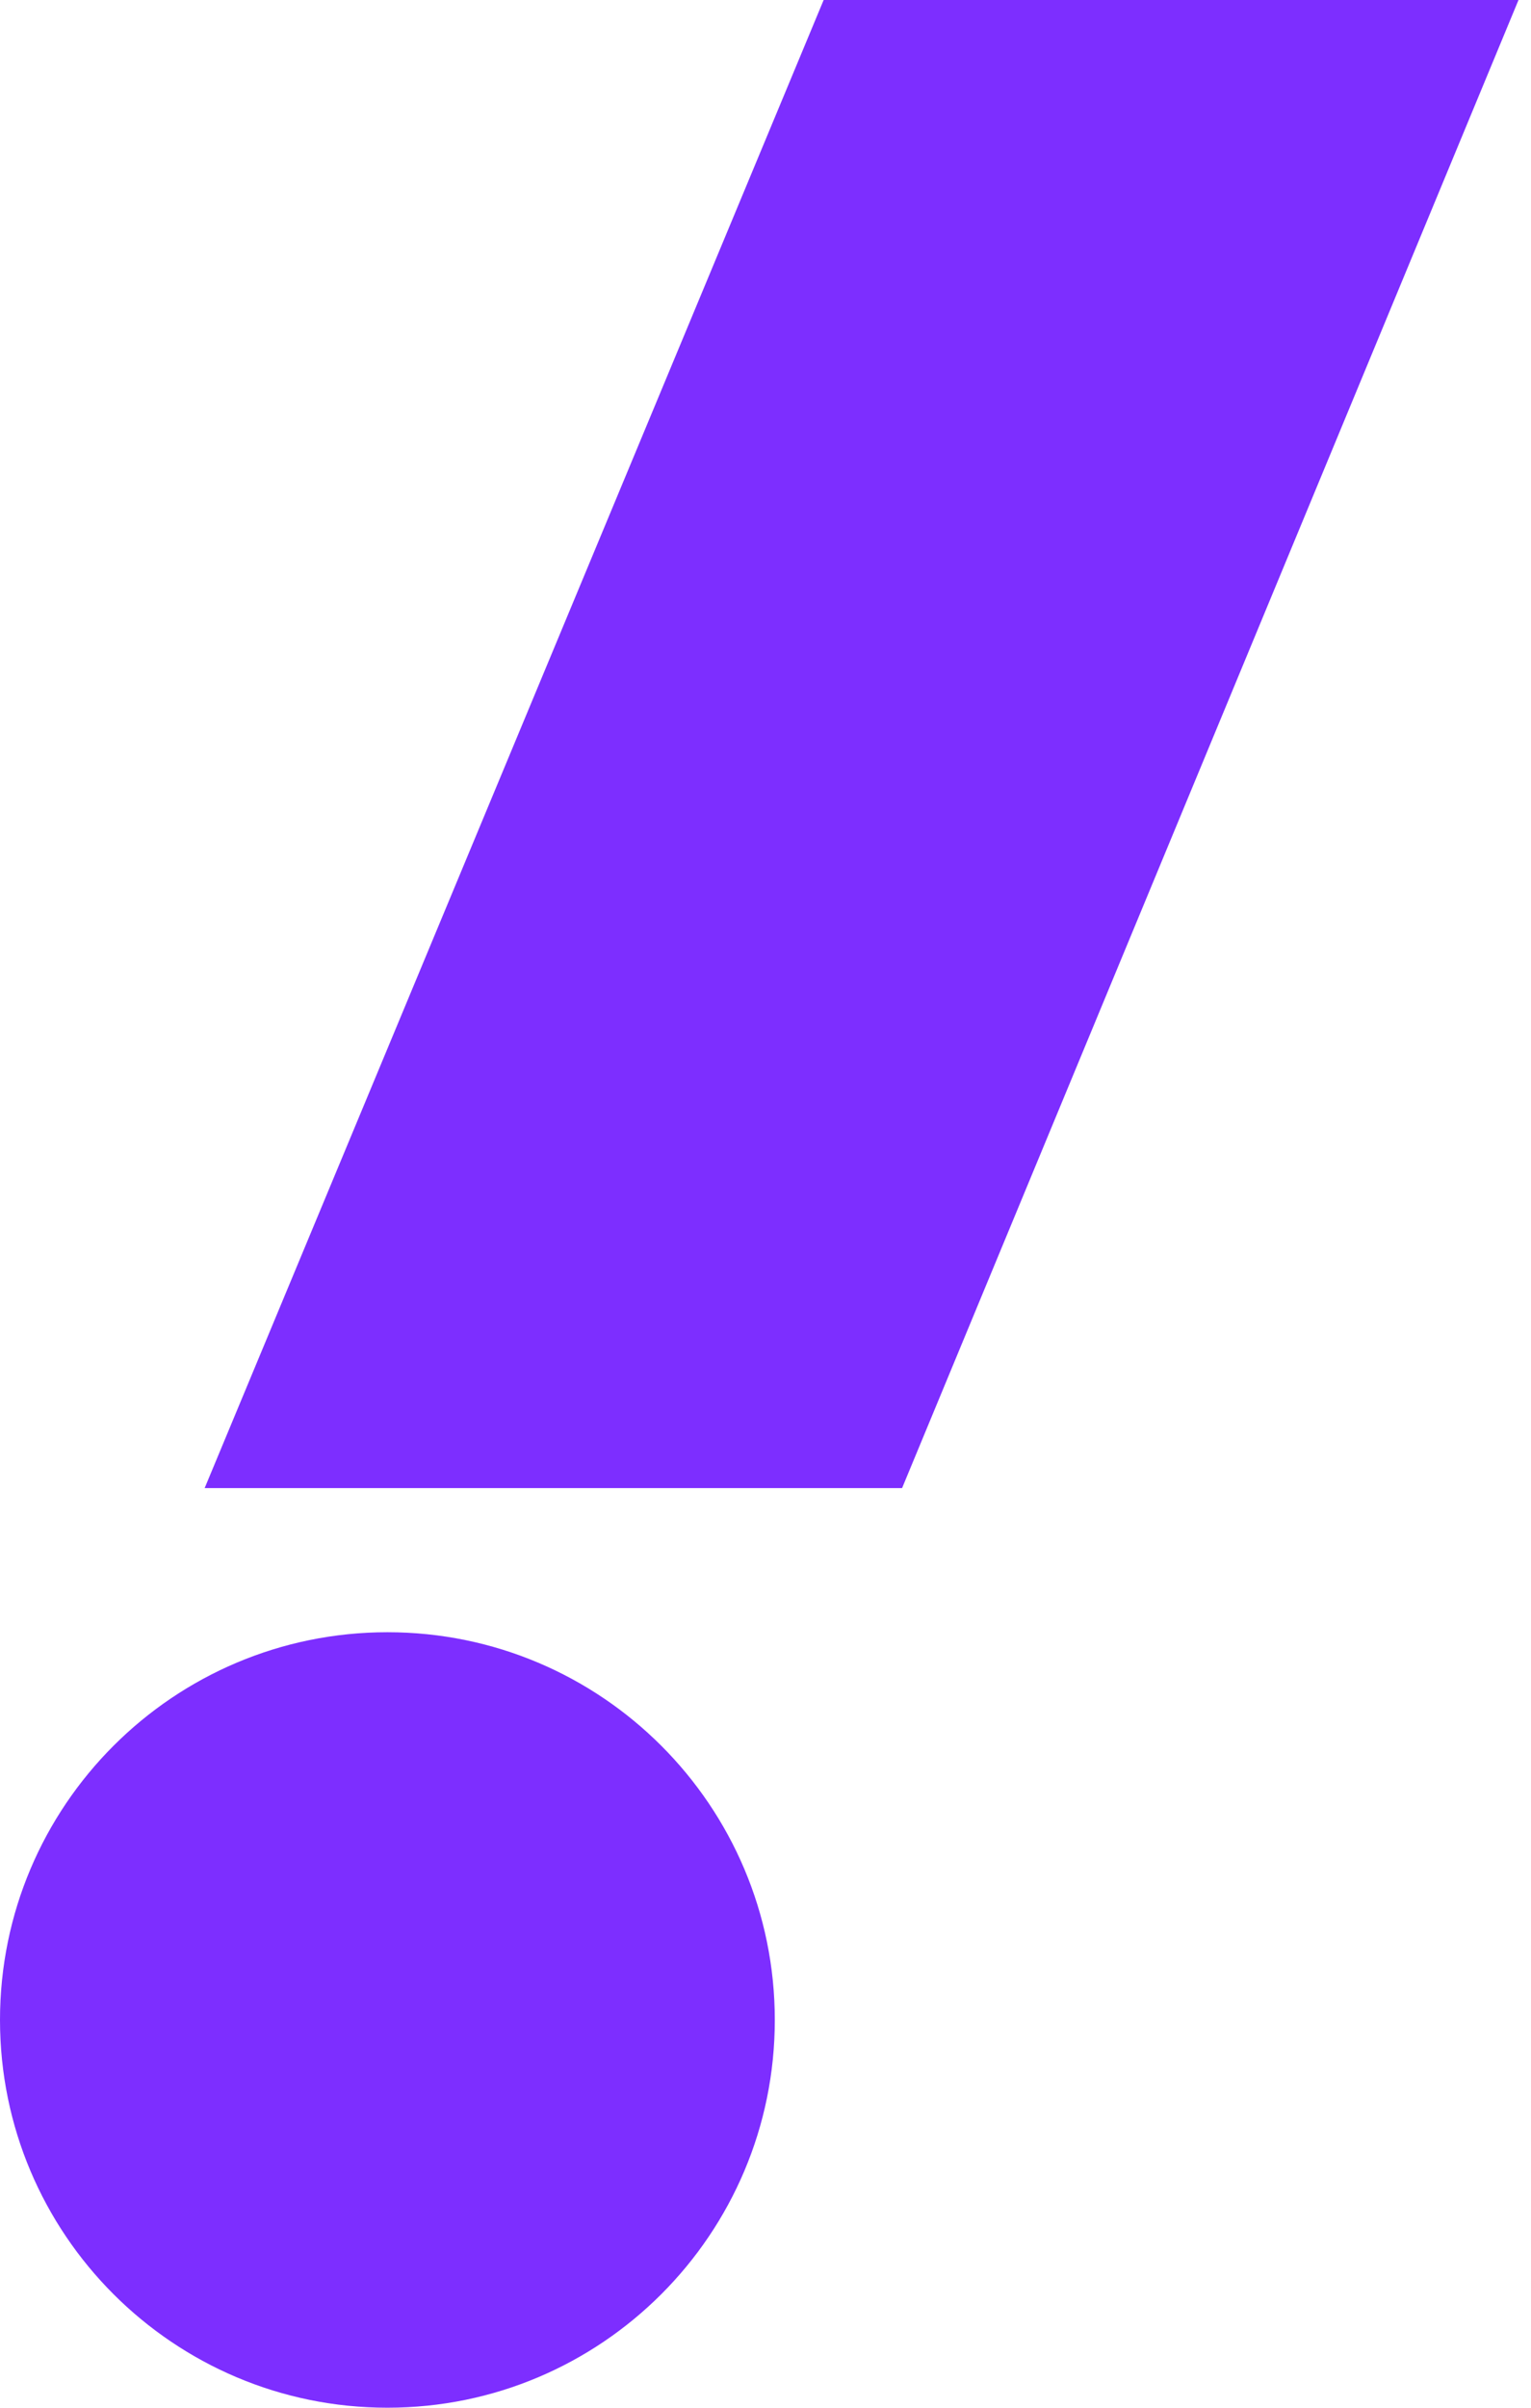 <svg width="105" height="165" viewBox="0 0 105 165" fill="none" xmlns="http://www.w3.org/2000/svg">
<path d="M26.572 164.999C41.242 164.999 53.138 153.103 53.138 138.427C53.138 123.751 41.242 111.855 26.572 111.855C11.901 111.855 0 123.751 0 138.427C0 153.103 11.896 164.999 26.572 164.999Z" fill="#7D2EFF"/>
<path d="M61.867 101.978H14.035L56.488 0H104.143L61.867 101.978Z" fill="#7D2EFF"/>
</svg>
